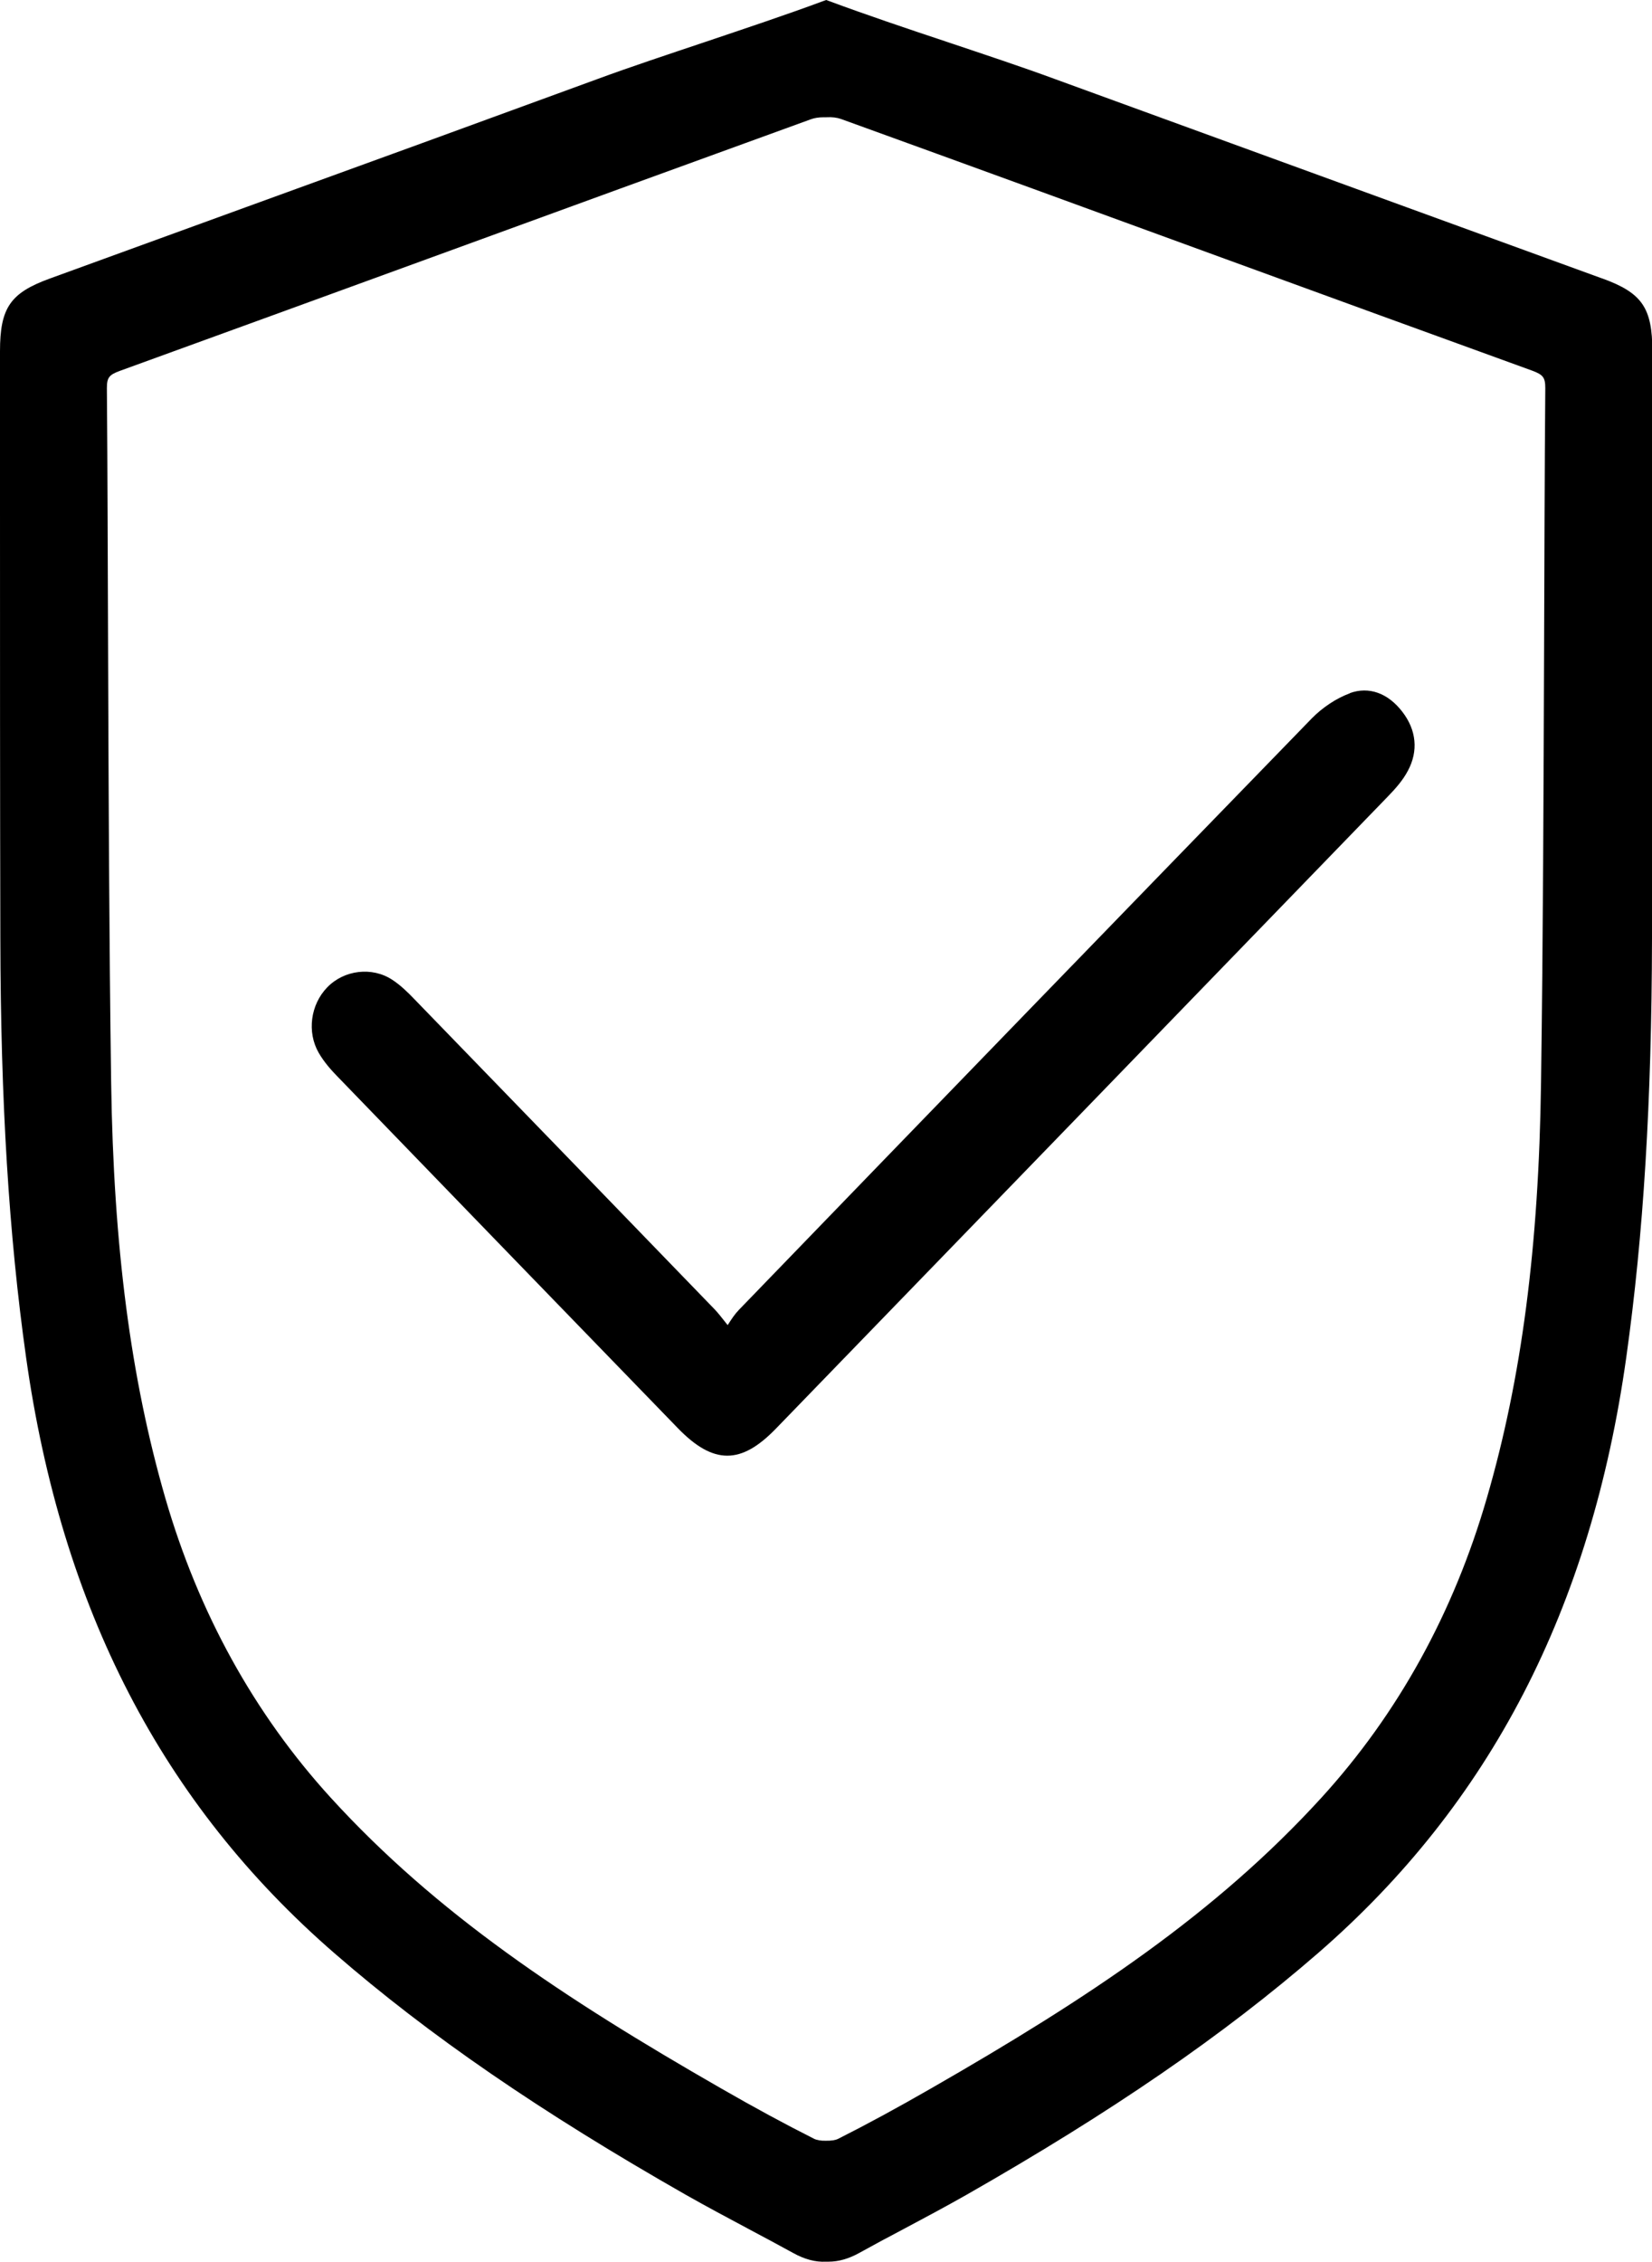 <svg width="57" height="78" viewBox="0 0 57 78" fill="none" xmlns="http://www.w3.org/2000/svg">
<g id="Prancheta 14 1" clip-path="url(#clip0_24_15)">
<path id="Vector" d="M55.285 9.604L48.538 7.148C44.491 5.675 40.445 4.202 36.405 2.728C35.254 2.304 33.95 1.873 32.687 1.449C31.301 0.988 29.863 0.503 28.606 0.036L28.506 0L28.406 0.036C27.149 0.503 25.71 0.982 24.325 1.449C23.062 1.873 21.758 2.304 20.607 2.728C16.567 4.208 12.521 5.681 8.474 7.148L1.721 9.604C0.352 10.101 0 10.616 0 12.114V17.31C0 22.33 0 27.35 0.012 32.37C0.023 37.997 0.305 42.58 0.899 46.8C2.12 55.47 5.597 62.194 11.534 67.347C14.793 70.179 18.652 72.828 23.678 75.69C24.395 76.096 25.123 76.484 25.851 76.872C26.362 77.145 26.867 77.412 27.372 77.691C27.766 77.909 28.142 78.006 28.494 77.988C28.523 77.988 28.553 77.988 28.582 77.988C28.929 77.988 29.275 77.891 29.639 77.691C30.144 77.412 30.649 77.139 31.16 76.872C31.889 76.484 32.617 76.096 33.333 75.69C38.354 72.828 42.213 70.179 45.478 67.347C51.415 62.194 54.898 55.47 56.113 46.8C56.706 42.58 56.988 37.997 57 32.37C57.012 27.35 57.012 22.33 57.012 17.31V12.114C57.012 10.616 56.659 10.101 55.291 9.604H55.285ZM53.318 13.387C53.294 16.352 53.288 19.317 53.277 22.281C53.259 27.217 53.242 32.322 53.171 37.336C53.095 42.98 52.502 47.528 51.303 51.65C50.153 55.622 48.232 59.096 45.595 61.988C41.943 65.989 37.573 68.887 32.141 72.004C30.961 72.683 29.909 73.253 28.923 73.75C28.829 73.798 28.67 73.823 28.488 73.817C28.341 73.823 28.183 73.798 28.089 73.75C27.102 73.253 26.045 72.683 24.865 72.004C19.433 68.887 15.063 65.989 11.411 61.988C8.774 59.096 6.853 55.622 5.702 51.65C4.51 47.528 3.917 42.98 3.835 37.336C3.764 32.316 3.747 27.217 3.729 22.281C3.717 19.317 3.712 16.352 3.688 13.387C3.688 13.023 3.759 12.926 4.14 12.787C7.67 11.508 11.193 10.222 14.723 8.937C19.139 7.324 23.561 5.717 27.983 4.111C28.101 4.068 28.247 4.044 28.424 4.044C28.453 4.044 28.488 4.044 28.518 4.044C28.711 4.032 28.888 4.056 29.023 4.105C33.445 5.705 37.867 7.318 42.283 8.931C45.807 10.216 49.336 11.501 52.866 12.781C53.242 12.92 53.318 13.017 53.318 13.381V13.387Z" fill="black"/>
<path id="Vector_2" d="M46.576 23.906C46.112 24.076 45.636 24.391 45.266 24.767C38.666 31.558 32.076 38.36 25.493 45.169C25.352 45.315 25.241 45.484 25.117 45.678C25.117 45.678 25.111 45.691 25.106 45.691C25.088 45.666 25.064 45.642 25.047 45.618C24.888 45.418 24.777 45.272 24.648 45.139C21.2 41.574 17.753 38.015 14.3 34.456C14.083 34.231 13.83 33.977 13.531 33.783C12.838 33.328 11.869 33.443 11.287 34.05C10.712 34.644 10.588 35.59 10.994 36.299C11.181 36.626 11.434 36.905 11.64 37.117C15.551 41.161 19.468 45.205 23.385 49.243C24.002 49.88 24.548 50.195 25.094 50.195C25.64 50.195 26.174 49.88 26.779 49.255C33.815 41.992 40.856 34.729 47.892 27.459C48.144 27.198 48.402 26.913 48.579 26.574C48.943 25.895 48.872 25.173 48.385 24.543C47.886 23.894 47.228 23.664 46.576 23.9V23.906Z" fill="black"/>
</g>
<defs>
<clipPath id="clip0_24_15">
<rect width="57" height="78" fill="white"/>
</clipPath>
</defs>
</svg>
